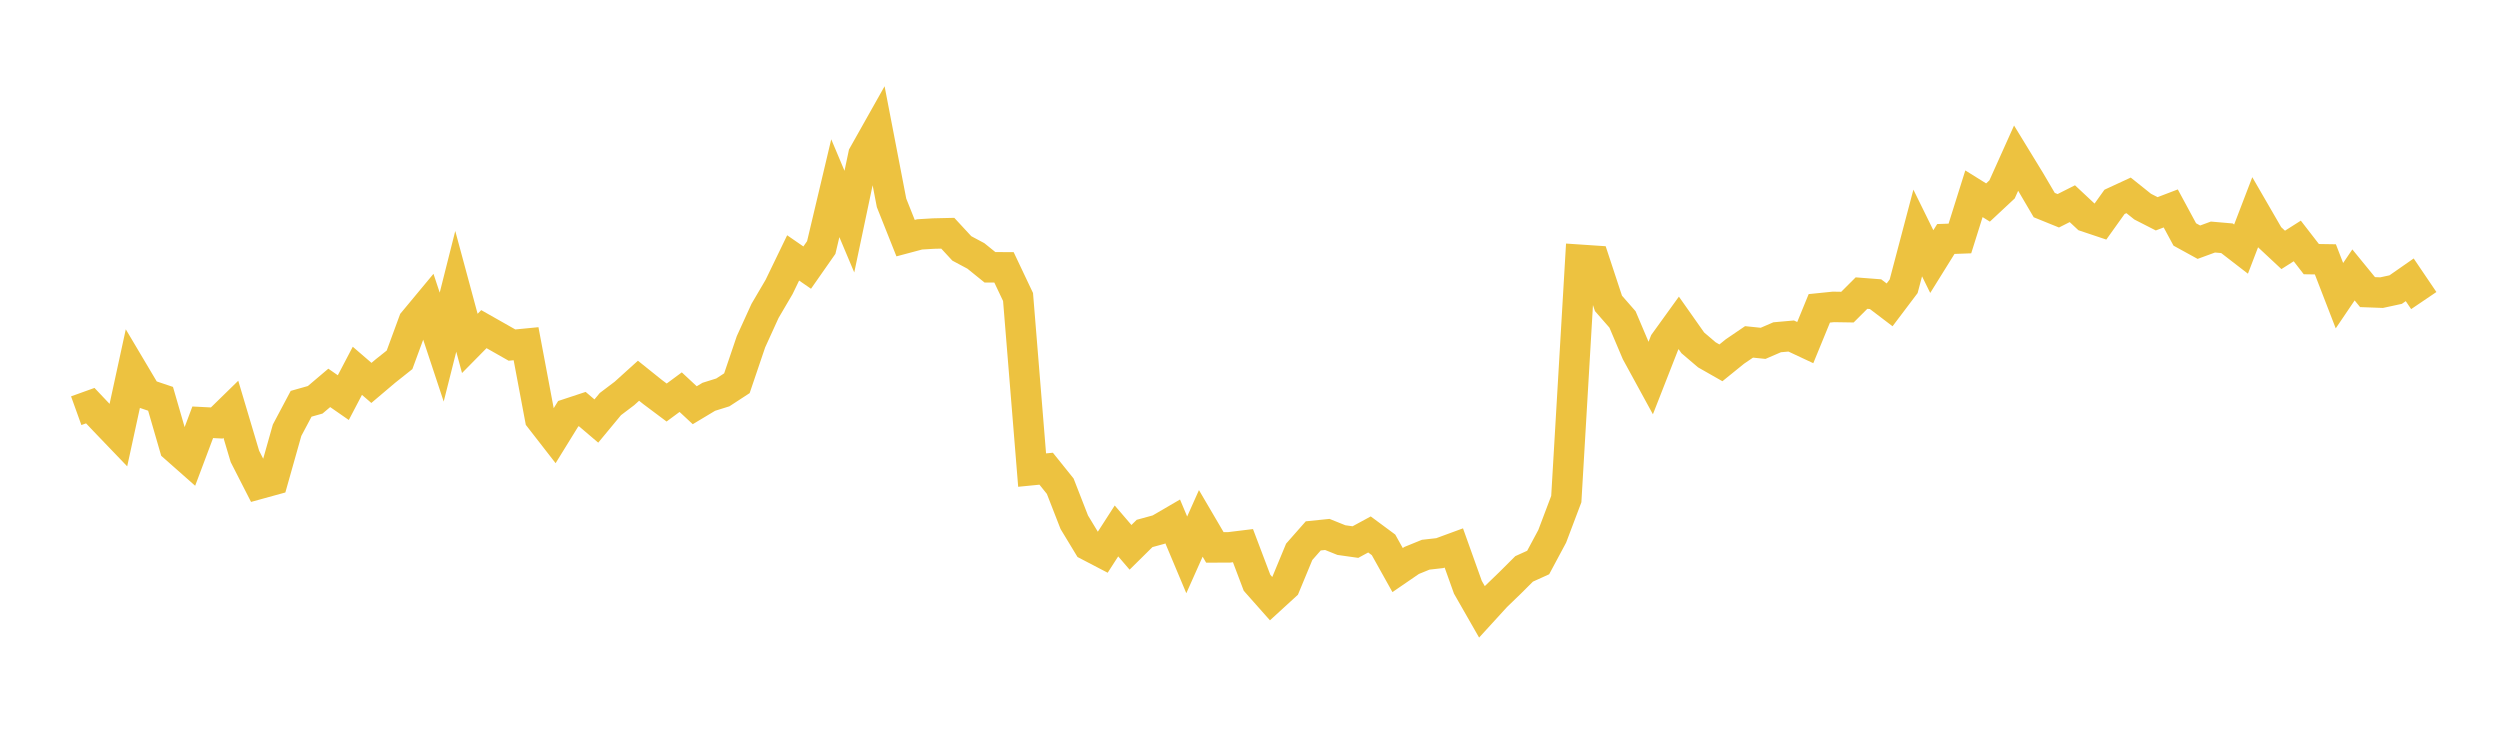<svg width="164" height="48" xmlns="http://www.w3.org/2000/svg" xmlns:xlink="http://www.w3.org/1999/xlink"><path fill="none" stroke="rgb(237,194,64)" stroke-width="2" d="M5,26.942L5.922,26.61L6.844,27.584L7.766,28.545L8.689,24.298L9.611,25.851L10.533,26.162L11.455,29.342L12.377,30.156L13.299,27.702L14.222,27.749L15.144,26.848L16.066,29.941L16.988,31.746L17.91,31.492L18.832,28.225L19.754,26.488L20.677,26.227L21.599,25.445L22.521,26.085L23.443,24.325L24.365,25.119L25.287,24.338L26.21,23.605L27.132,21.097L28.054,19.987L28.976,22.769L29.898,19.112L30.82,22.528L31.743,21.592L32.665,22.114L33.587,22.638L34.509,22.548L35.431,27.448L36.353,28.634L37.275,27.14L38.198,26.835L39.12,27.62L40.042,26.507L40.964,25.809L41.886,24.976L42.808,25.715L43.731,26.406L44.653,25.725L45.575,26.583L46.497,26.03L47.419,25.741L48.341,25.14L49.263,22.421L50.186,20.395L51.108,18.824L52.03,16.919L52.952,17.555L53.874,16.236L54.796,12.347L55.719,14.538L56.641,10.162L57.563,8.524L58.485,13.306L59.407,15.622L60.329,15.376L61.251,15.321L62.174,15.3L63.096,16.296L64.018,16.789L64.94,17.534L65.862,17.538L66.784,19.483L67.707,30.838L68.629,30.747L69.551,31.895L70.473,34.26L71.395,35.782L72.317,36.263L73.24,34.83L74.162,35.905L75.084,34.994L76.006,34.742L76.928,34.205L77.85,36.4L78.772,34.334L79.695,35.909L80.617,35.908L81.539,35.795L82.461,38.23L83.383,39.27L84.305,38.427L85.228,36.2L86.15,35.154L87.072,35.059L87.994,35.43L88.916,35.56L89.838,35.06L90.76,35.743L91.683,37.397L92.605,36.765L93.527,36.389L94.449,36.285L95.371,35.946L96.293,38.524L97.216,40.138L98.138,39.129L99.06,38.239L99.982,37.319L100.904,36.901L101.826,35.18L102.749,32.739L103.671,17.043L104.593,17.105L105.515,19.902L106.437,20.956L107.359,23.129L108.281,24.817L109.204,22.46L110.126,21.182L111.048,22.491L111.97,23.277L112.892,23.802L113.814,23.056L114.737,22.428L115.659,22.523L116.581,22.125L117.503,22.043L118.425,22.475L119.347,20.227L120.269,20.133L121.192,20.148L122.114,19.227L123.036,19.298L123.958,19.999L124.88,18.778L125.802,15.284L126.725,17.16L127.647,15.678L128.569,15.644L129.491,12.711L130.413,13.285L131.335,12.425L132.257,10.373L133.18,11.883L134.102,13.453L135.024,13.827L135.946,13.362L136.868,14.224L137.79,14.533L138.713,13.242L139.635,12.816L140.557,13.554L141.479,14.025L142.401,13.673L143.323,15.381L144.246,15.888L145.168,15.55L146.09,15.63L147.012,16.342L147.934,13.938L148.856,15.532L149.778,16.393L150.701,15.807L151.623,16.999L152.545,17.014L153.467,19.397L154.389,18.034L155.311,19.163L156.234,19.197L157.156,18.997L158.078,18.355L159,19.717"></path></svg>
